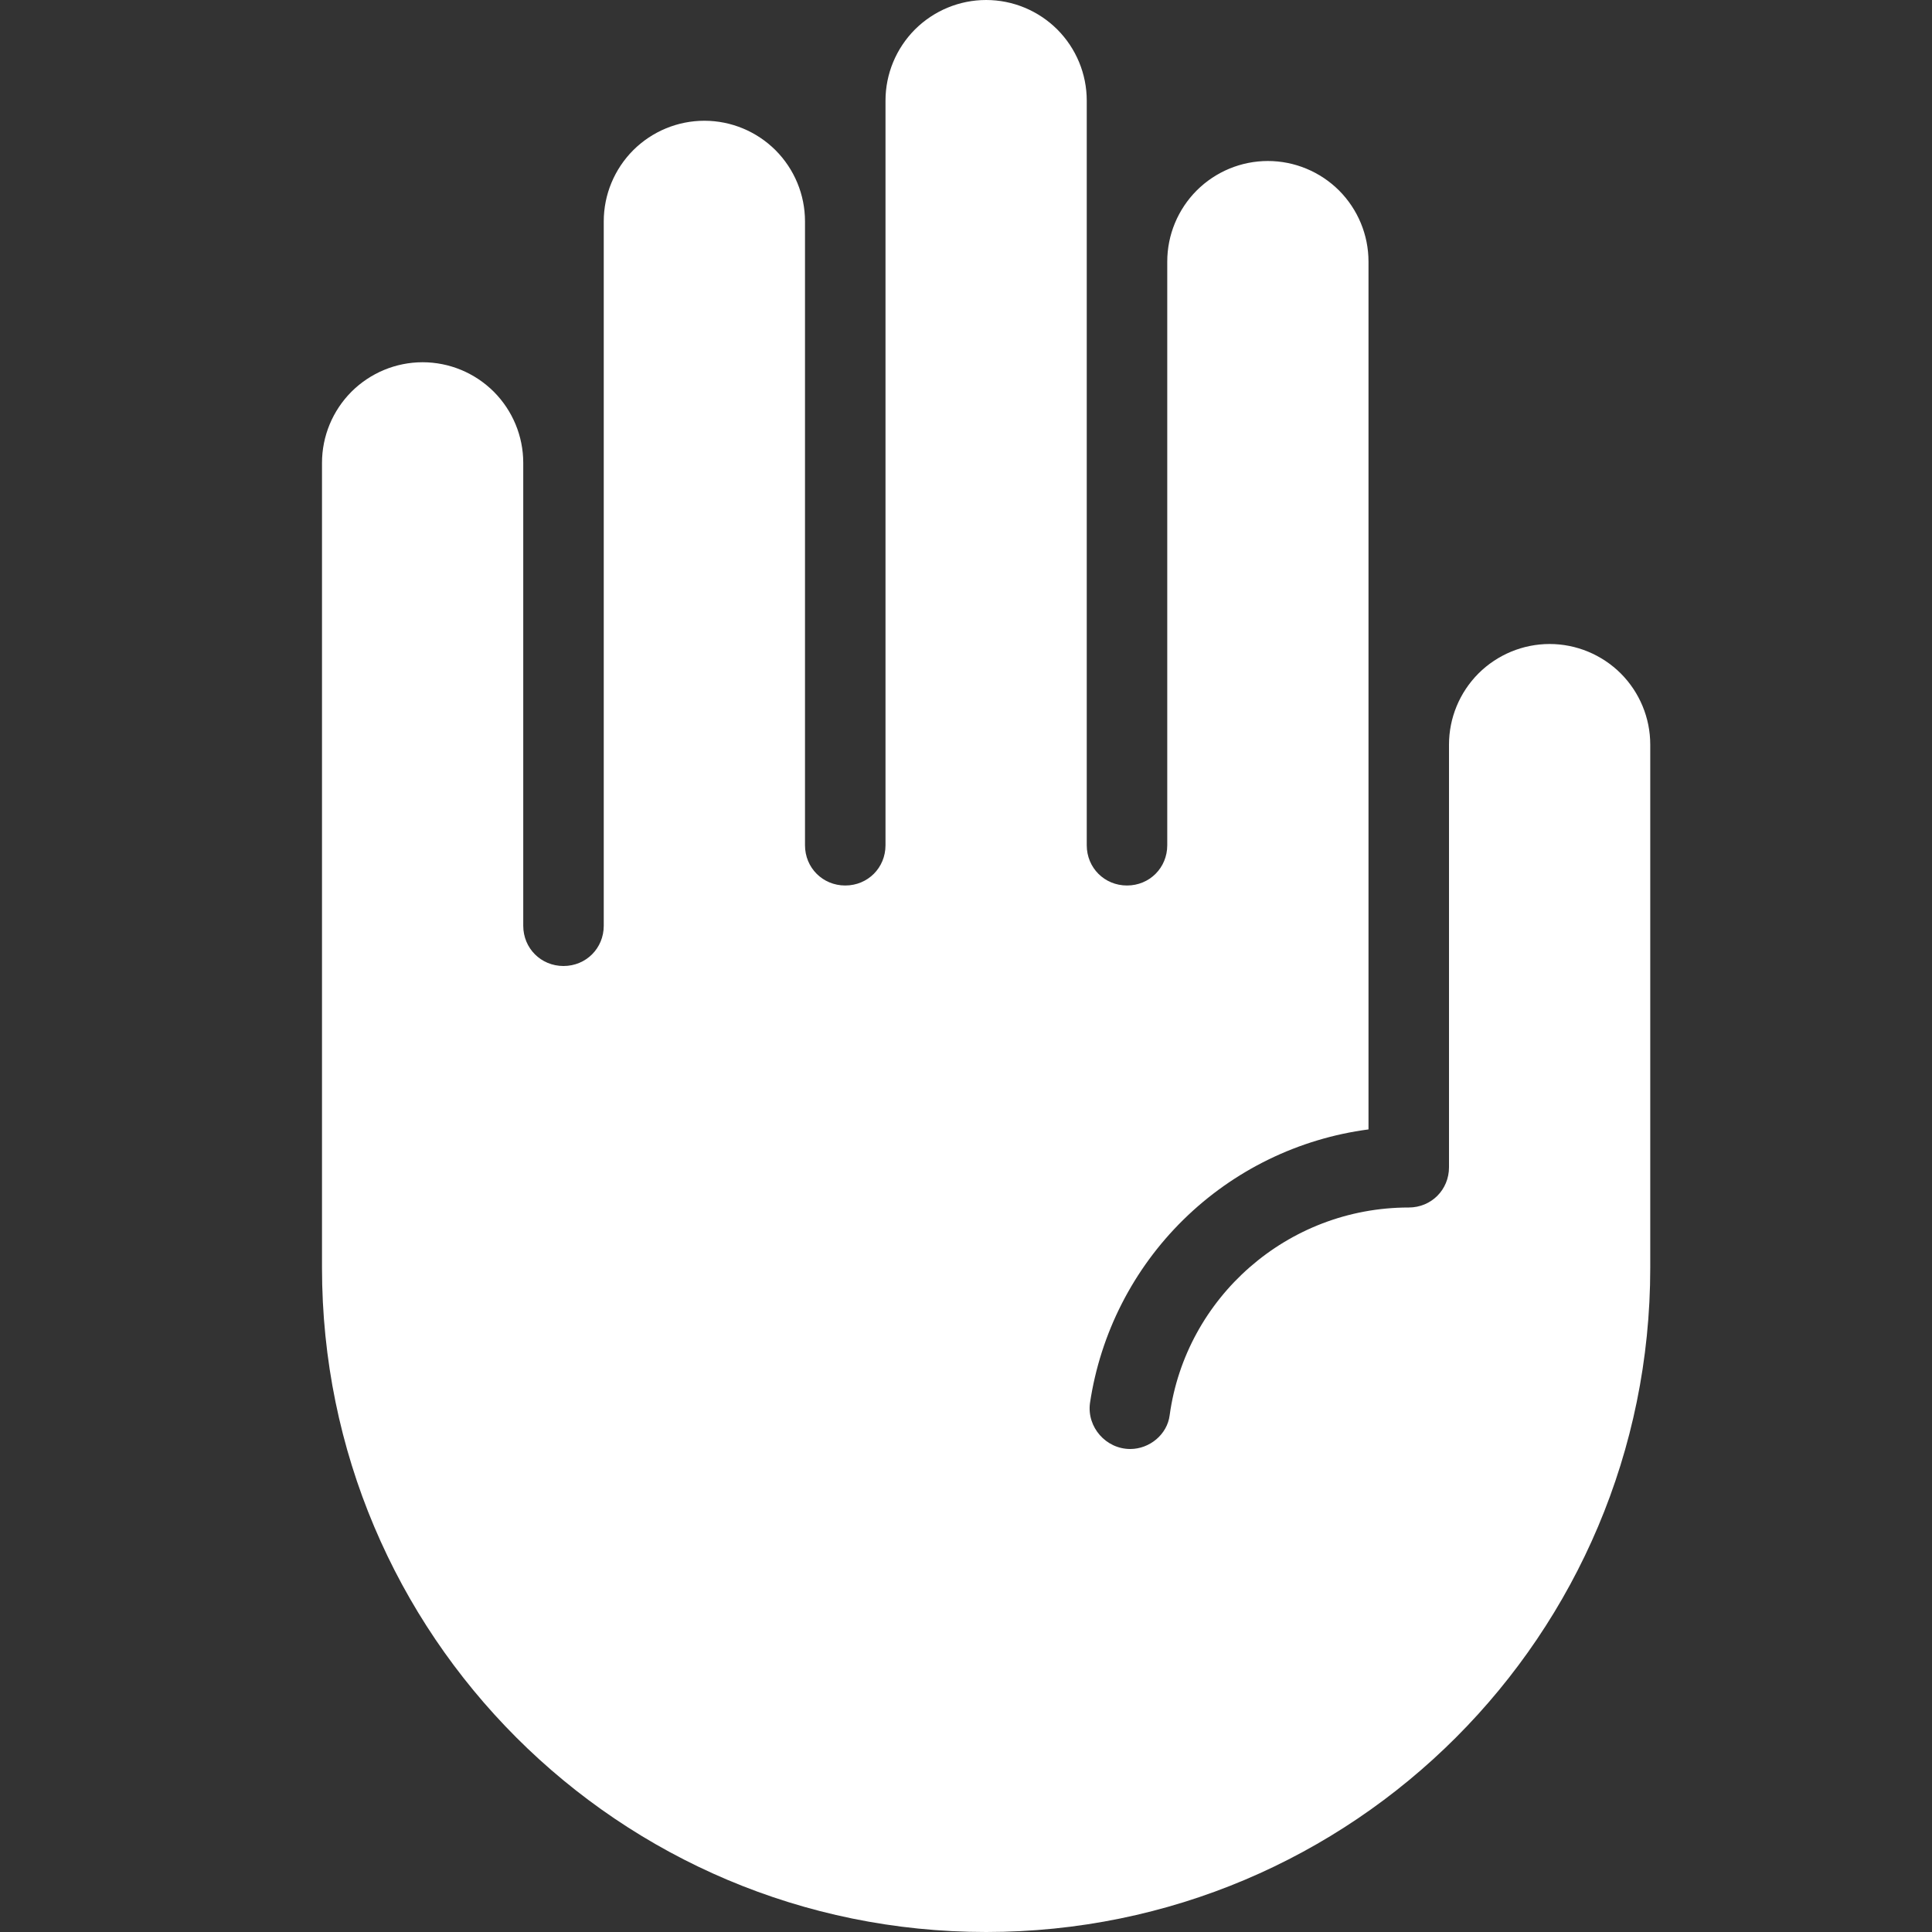 <svg width="24" height="24" viewBox="0 0 24 24" fill="none" xmlns="http://www.w3.org/2000/svg">
<rect x="0" y="0" width="24" height="24" fill="#333333" stroke="none"/>
<g clip-path="url(#clip0_1_529)">
<path d="M18 14.5C18 14.78 17.78 15 17.5 15C15.99 15 14.73 16.12 14.53 17.58C14.5 17.82 14.28 18 14.04 18C13.74 18 13.5 17.73 13.54 17.43C13.669 16.564 14.077 15.764 14.701 15.151C15.325 14.538 16.132 14.144 17 14.03V3.25C17 2.918 16.868 2.601 16.634 2.366C16.399 2.132 16.081 2 15.75 2C15.418 2 15.101 2.132 14.866 2.366C14.632 2.601 14.5 2.918 14.5 3.25V10.5C14.5 10.78 14.28 11 14 11C13.72 11 13.5 10.78 13.5 10.5V1.25C13.5 0.918 13.368 0.601 13.134 0.366C12.899 0.132 12.582 0 12.25 0C11.918 0 11.601 0.132 11.366 0.366C11.132 0.601 11 0.918 11 1.25V10.5C11 10.78 10.78 11 10.5 11C10.22 11 10 10.78 10 10.5V2.75C10 2.418 9.868 2.101 9.634 1.866C9.399 1.632 9.082 1.5 8.75 1.5C8.418 1.5 8.101 1.632 7.866 1.866C7.632 2.101 7.5 2.418 7.5 2.75V11.5C7.5 11.78 7.28 12 7 12C6.72 12 6.5 11.78 6.5 11.5V5.75C6.5 5.418 6.368 5.101 6.134 4.866C5.899 4.632 5.582 4.5 5.25 4.5C4.918 4.5 4.601 4.632 4.366 4.866C4.132 5.101 4 5.418 4 5.75V15.75C4 20.31 7.69 24 12.25 24C16.81 24 20.5 20.31 20.5 15.75V9.25C20.5 8.918 20.368 8.601 20.134 8.366C19.899 8.132 19.581 8 19.25 8C18.919 8 18.601 8.132 18.366 8.366C18.132 8.601 18 8.918 18 9.25V14.5Z" fill="white"/>
</g>
<defs>
<clipPath id="clip0_1_529">
<rect width="24" height="24" fill="white"/>
</clipPath>
</defs>
</svg>
